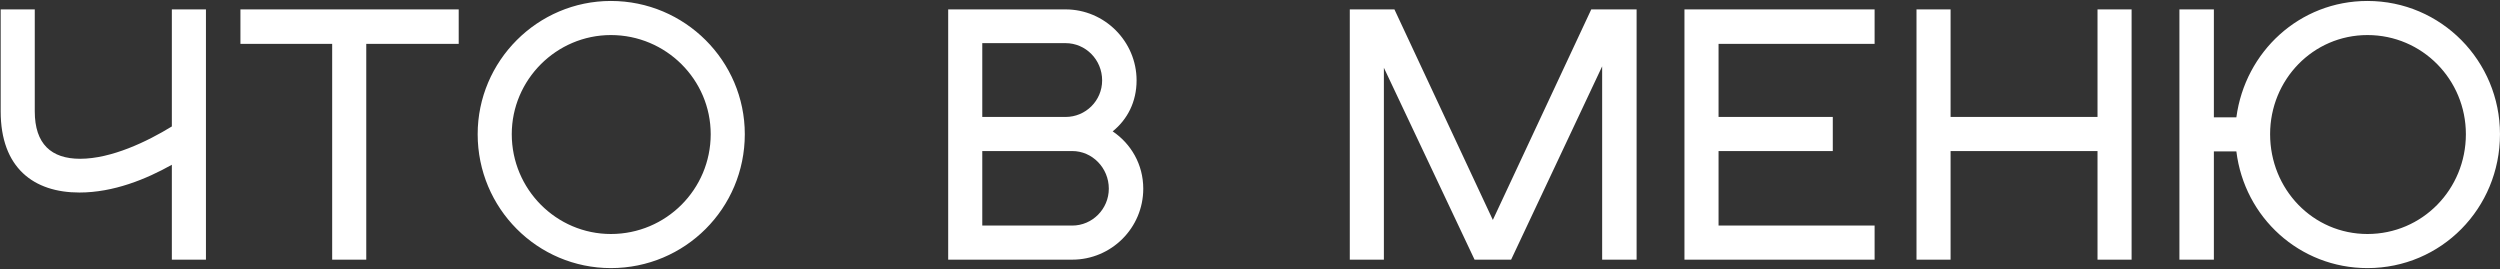 <?xml version="1.0" encoding="UTF-8"?> <svg xmlns="http://www.w3.org/2000/svg" width="1579" height="170" viewBox="0 0 1579 170" fill="none"><rect x="0" y="0" width="1579" height="170" fill="#333333" stroke="none"/> <path d="M108.54 5.936H130.074V164H108.54V104.06C92.334 113.162 71.688 121.598 50.154 121.598C21.294 121.598 0.426 106.058 0.426 70.316V5.936H21.959V70.316C21.959 90.962 32.394 100.286 50.597 100.286C70.356 100.286 92.999 89.408 108.54 79.862V5.936ZM209.799 164V27.692H151.857V5.936H289.719V27.692H231.333V164H209.799ZM301.695 84.746C301.695 38.57 339.435 0.608 385.833 0.608C432.675 0.608 470.415 38.57 470.415 84.746C470.415 131.588 432.675 169.328 385.833 169.328C339.435 169.328 301.695 131.588 301.695 84.746ZM448.881 84.746C448.881 50.336 420.687 22.142 385.833 22.142C351.423 22.142 323.229 50.336 323.229 84.746C323.229 119.6 351.423 147.794 385.833 147.794C420.687 147.794 448.881 119.6 448.881 84.746ZM598.873 164V5.936H673.021C697.663 5.936 717.865 26.138 717.865 50.78C717.865 64.322 712.093 75.422 702.769 82.97C714.313 90.74 722.083 103.838 722.083 119.156C722.083 144.02 701.881 164 677.239 164H598.873ZM620.407 142.466H677.239C689.893 142.466 700.327 132.032 700.327 119.156C700.327 106.058 689.893 95.402 677.239 95.402H620.407V142.466ZM620.407 73.868H673.021C685.675 73.868 696.109 63.656 696.109 50.78C696.109 37.682 685.675 27.248 673.021 27.248H620.407V73.868ZM852.526 164V5.936H880.72L942.88 138.914L1005.04 5.936H1033.68V164H1011.92V41.9L954.424 164H931.336L874.06 42.788V164H852.526ZM1063.9 164V5.936H1184V27.692H1085.44V73.868H1157.59V95.402H1085.44V142.466H1184V164H1063.9ZM1210.46 164V5.936H1231.99V73.868H1324.79V5.936H1346.32V164H1324.79V95.402H1231.99V164H1210.46ZM1376.52 164V5.936H1398.28V74.09H1412.49C1418.04 32.576 1452.45 0.608 1495.29 0.608C1541.91 0.608 1578.99 38.57 1578.99 84.746C1578.99 131.588 1541.91 169.328 1495.29 169.328C1452.45 169.328 1417.59 137.36 1412.49 95.624H1398.28V164H1376.52ZM1495.29 147.794C1529.93 147.794 1557.45 119.6 1557.45 84.746C1557.45 50.336 1529.93 22.142 1495.29 22.142C1460.88 22.142 1433.8 50.336 1433.8 84.746C1433.8 119.6 1460.88 147.794 1495.29 147.794Z" fill="white"></path> </svg> 